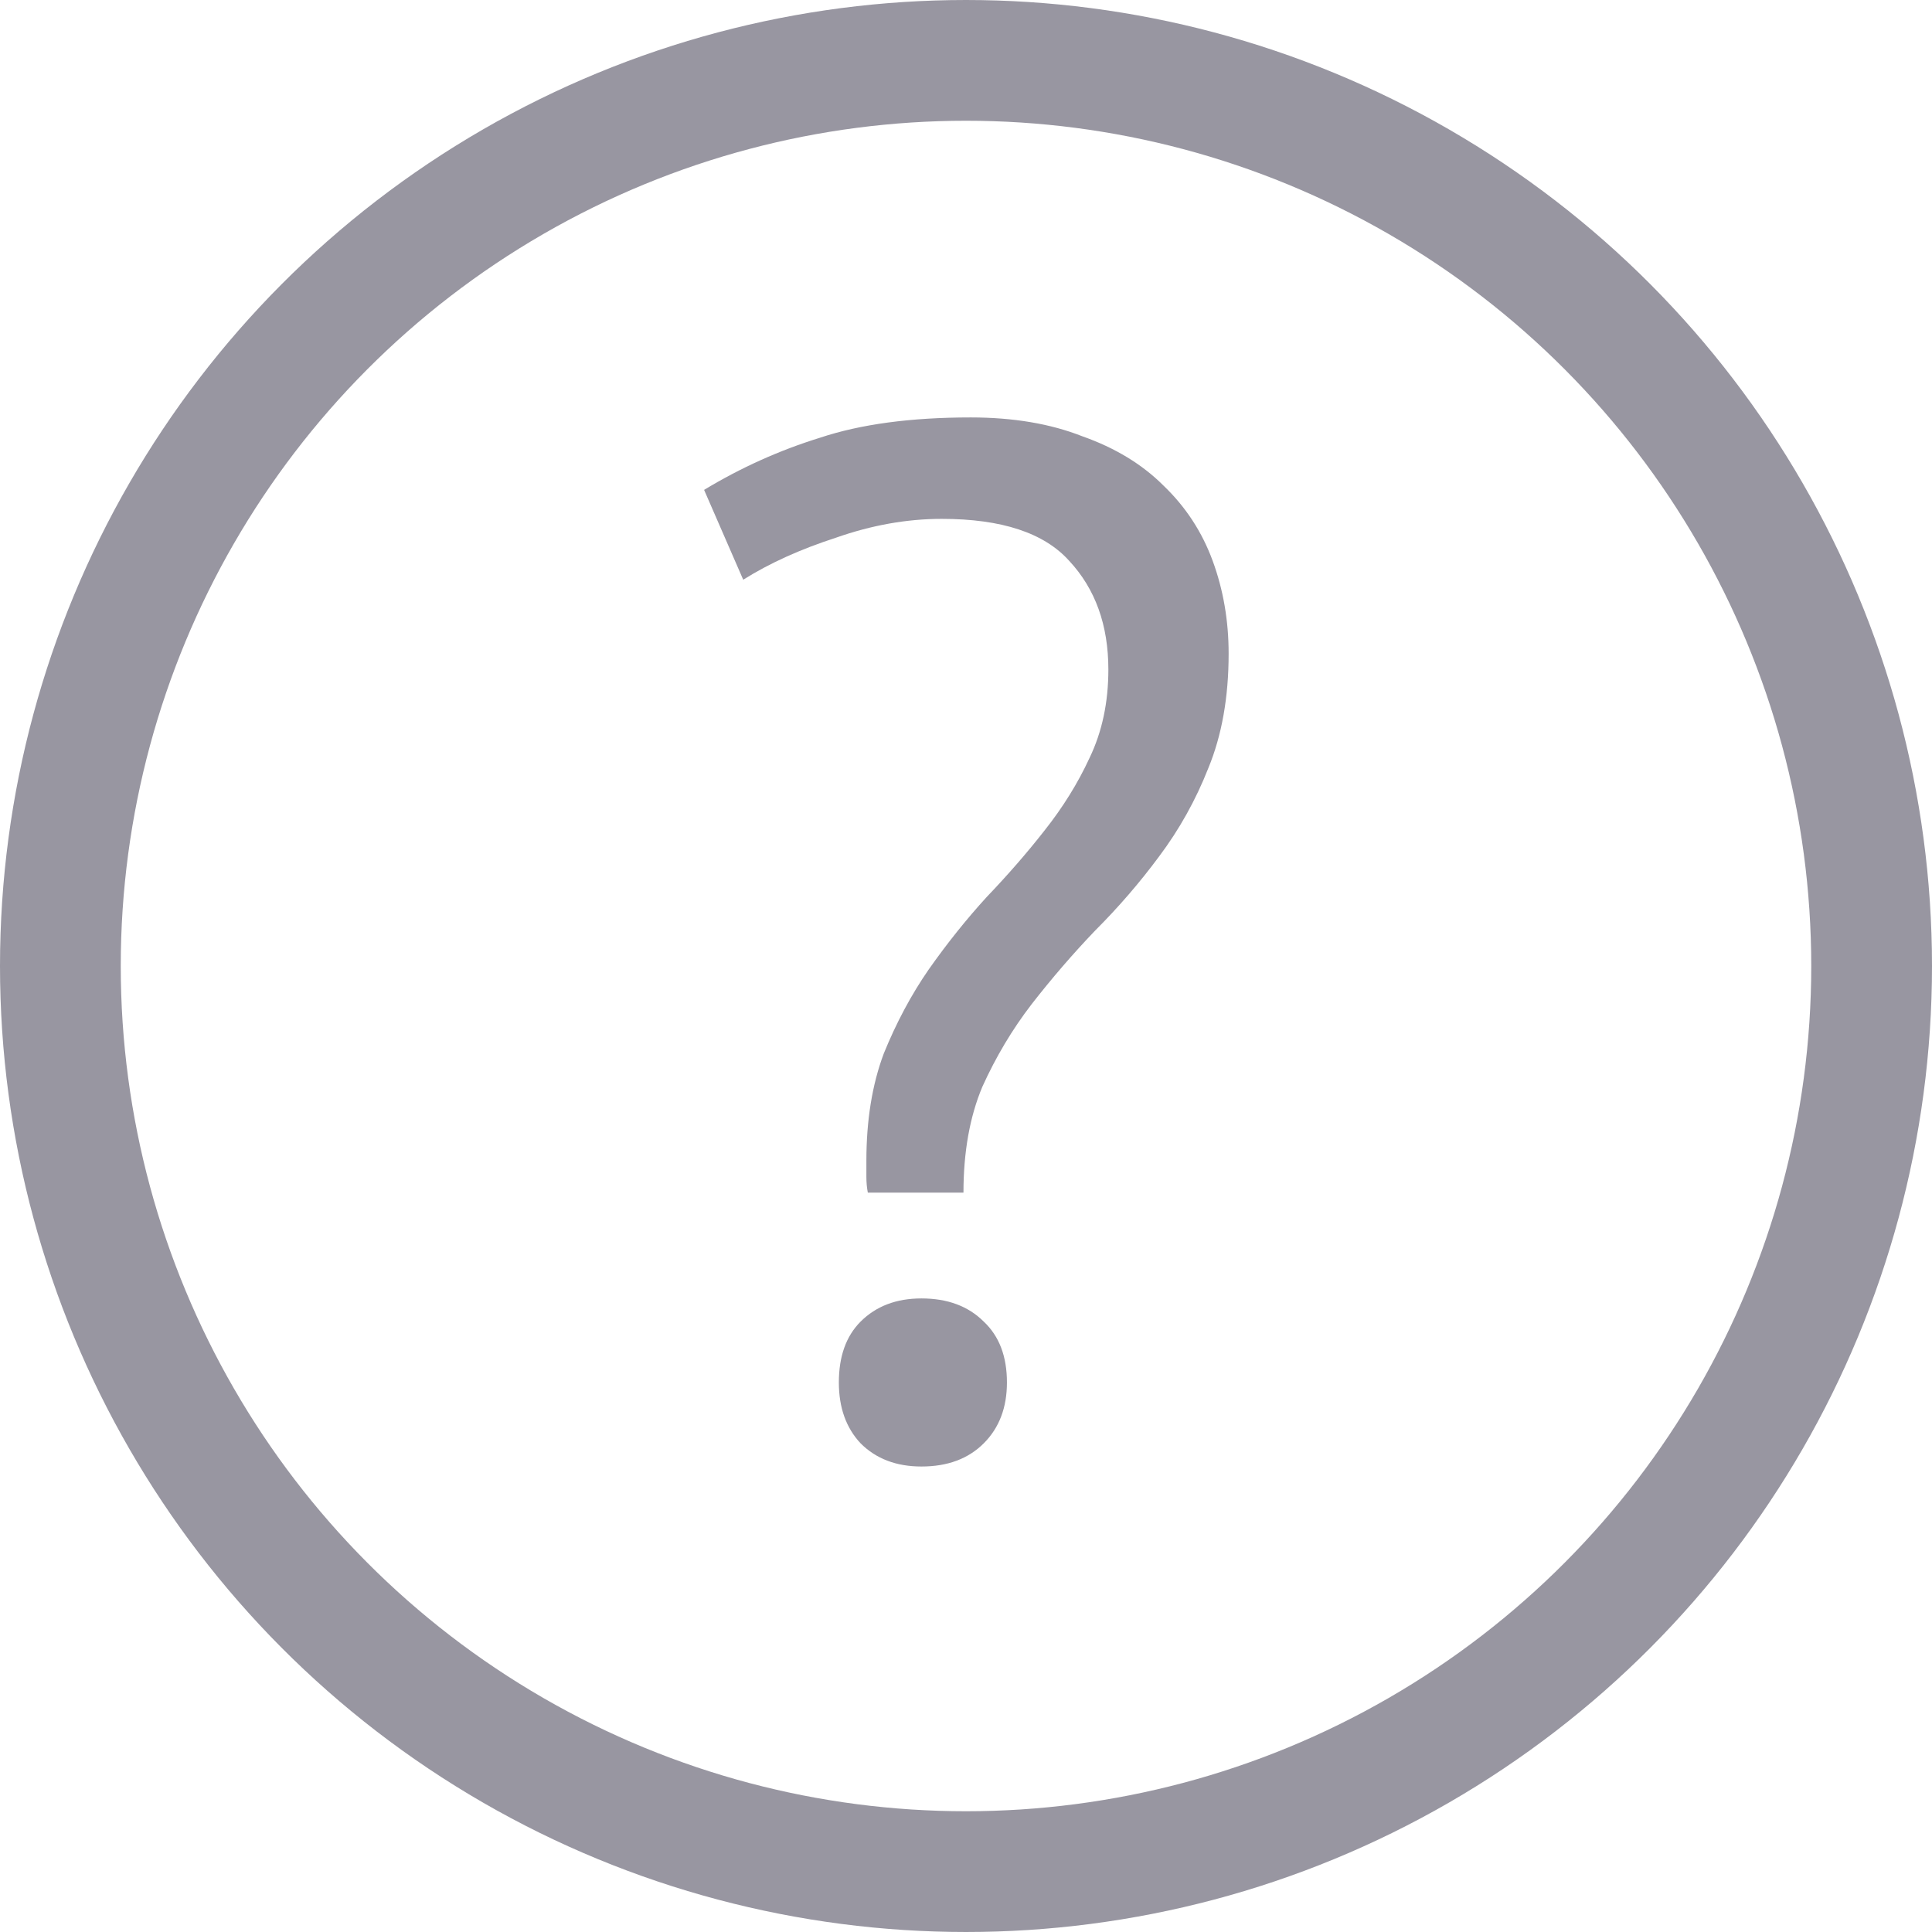 <svg width="16" height="16" viewBox="0 0 16 16" fill="none" xmlns="http://www.w3.org/2000/svg">
<path d="M7.187 9.877C7.179 9.837 7.175 9.793 7.175 9.745C7.175 9.697 7.175 9.653 7.175 9.613C7.175 9.277 7.223 8.981 7.319 8.725C7.423 8.469 7.547 8.237 7.691 8.029C7.843 7.813 8.003 7.613 8.171 7.429C8.347 7.245 8.507 7.061 8.651 6.877C8.803 6.685 8.927 6.485 9.023 6.277C9.127 6.061 9.179 5.817 9.179 5.545C9.179 5.177 9.071 4.877 8.855 4.645C8.647 4.413 8.295 4.297 7.799 4.297C7.511 4.297 7.219 4.349 6.923 4.453C6.627 4.549 6.371 4.665 6.155 4.801L5.831 4.057C6.135 3.873 6.455 3.729 6.791 3.625C7.127 3.513 7.543 3.457 8.039 3.457C8.391 3.457 8.699 3.509 8.963 3.613C9.235 3.709 9.459 3.845 9.635 4.021C9.819 4.197 9.955 4.405 10.043 4.645C10.131 4.885 10.175 5.141 10.175 5.413C10.175 5.773 10.119 6.089 10.007 6.361C9.903 6.625 9.767 6.869 9.599 7.093C9.439 7.309 9.263 7.513 9.071 7.705C8.887 7.897 8.711 8.101 8.543 8.317C8.383 8.525 8.247 8.753 8.135 9.001C8.031 9.249 7.979 9.541 7.979 9.877H7.187ZM6.947 11.449C6.947 11.233 7.007 11.065 7.127 10.945C7.255 10.817 7.423 10.753 7.631 10.753C7.847 10.753 8.019 10.817 8.147 10.945C8.275 11.065 8.339 11.233 8.339 11.449C8.339 11.657 8.275 11.825 8.147 11.953C8.019 12.081 7.847 12.145 7.631 12.145C7.423 12.145 7.255 12.081 7.127 11.953C7.007 11.825 6.947 11.657 6.947 11.449Z" fill="#9896A1"/>
<circle cx="8" cy="8" r="7.5" stroke="#9896A1"/>
</svg>
